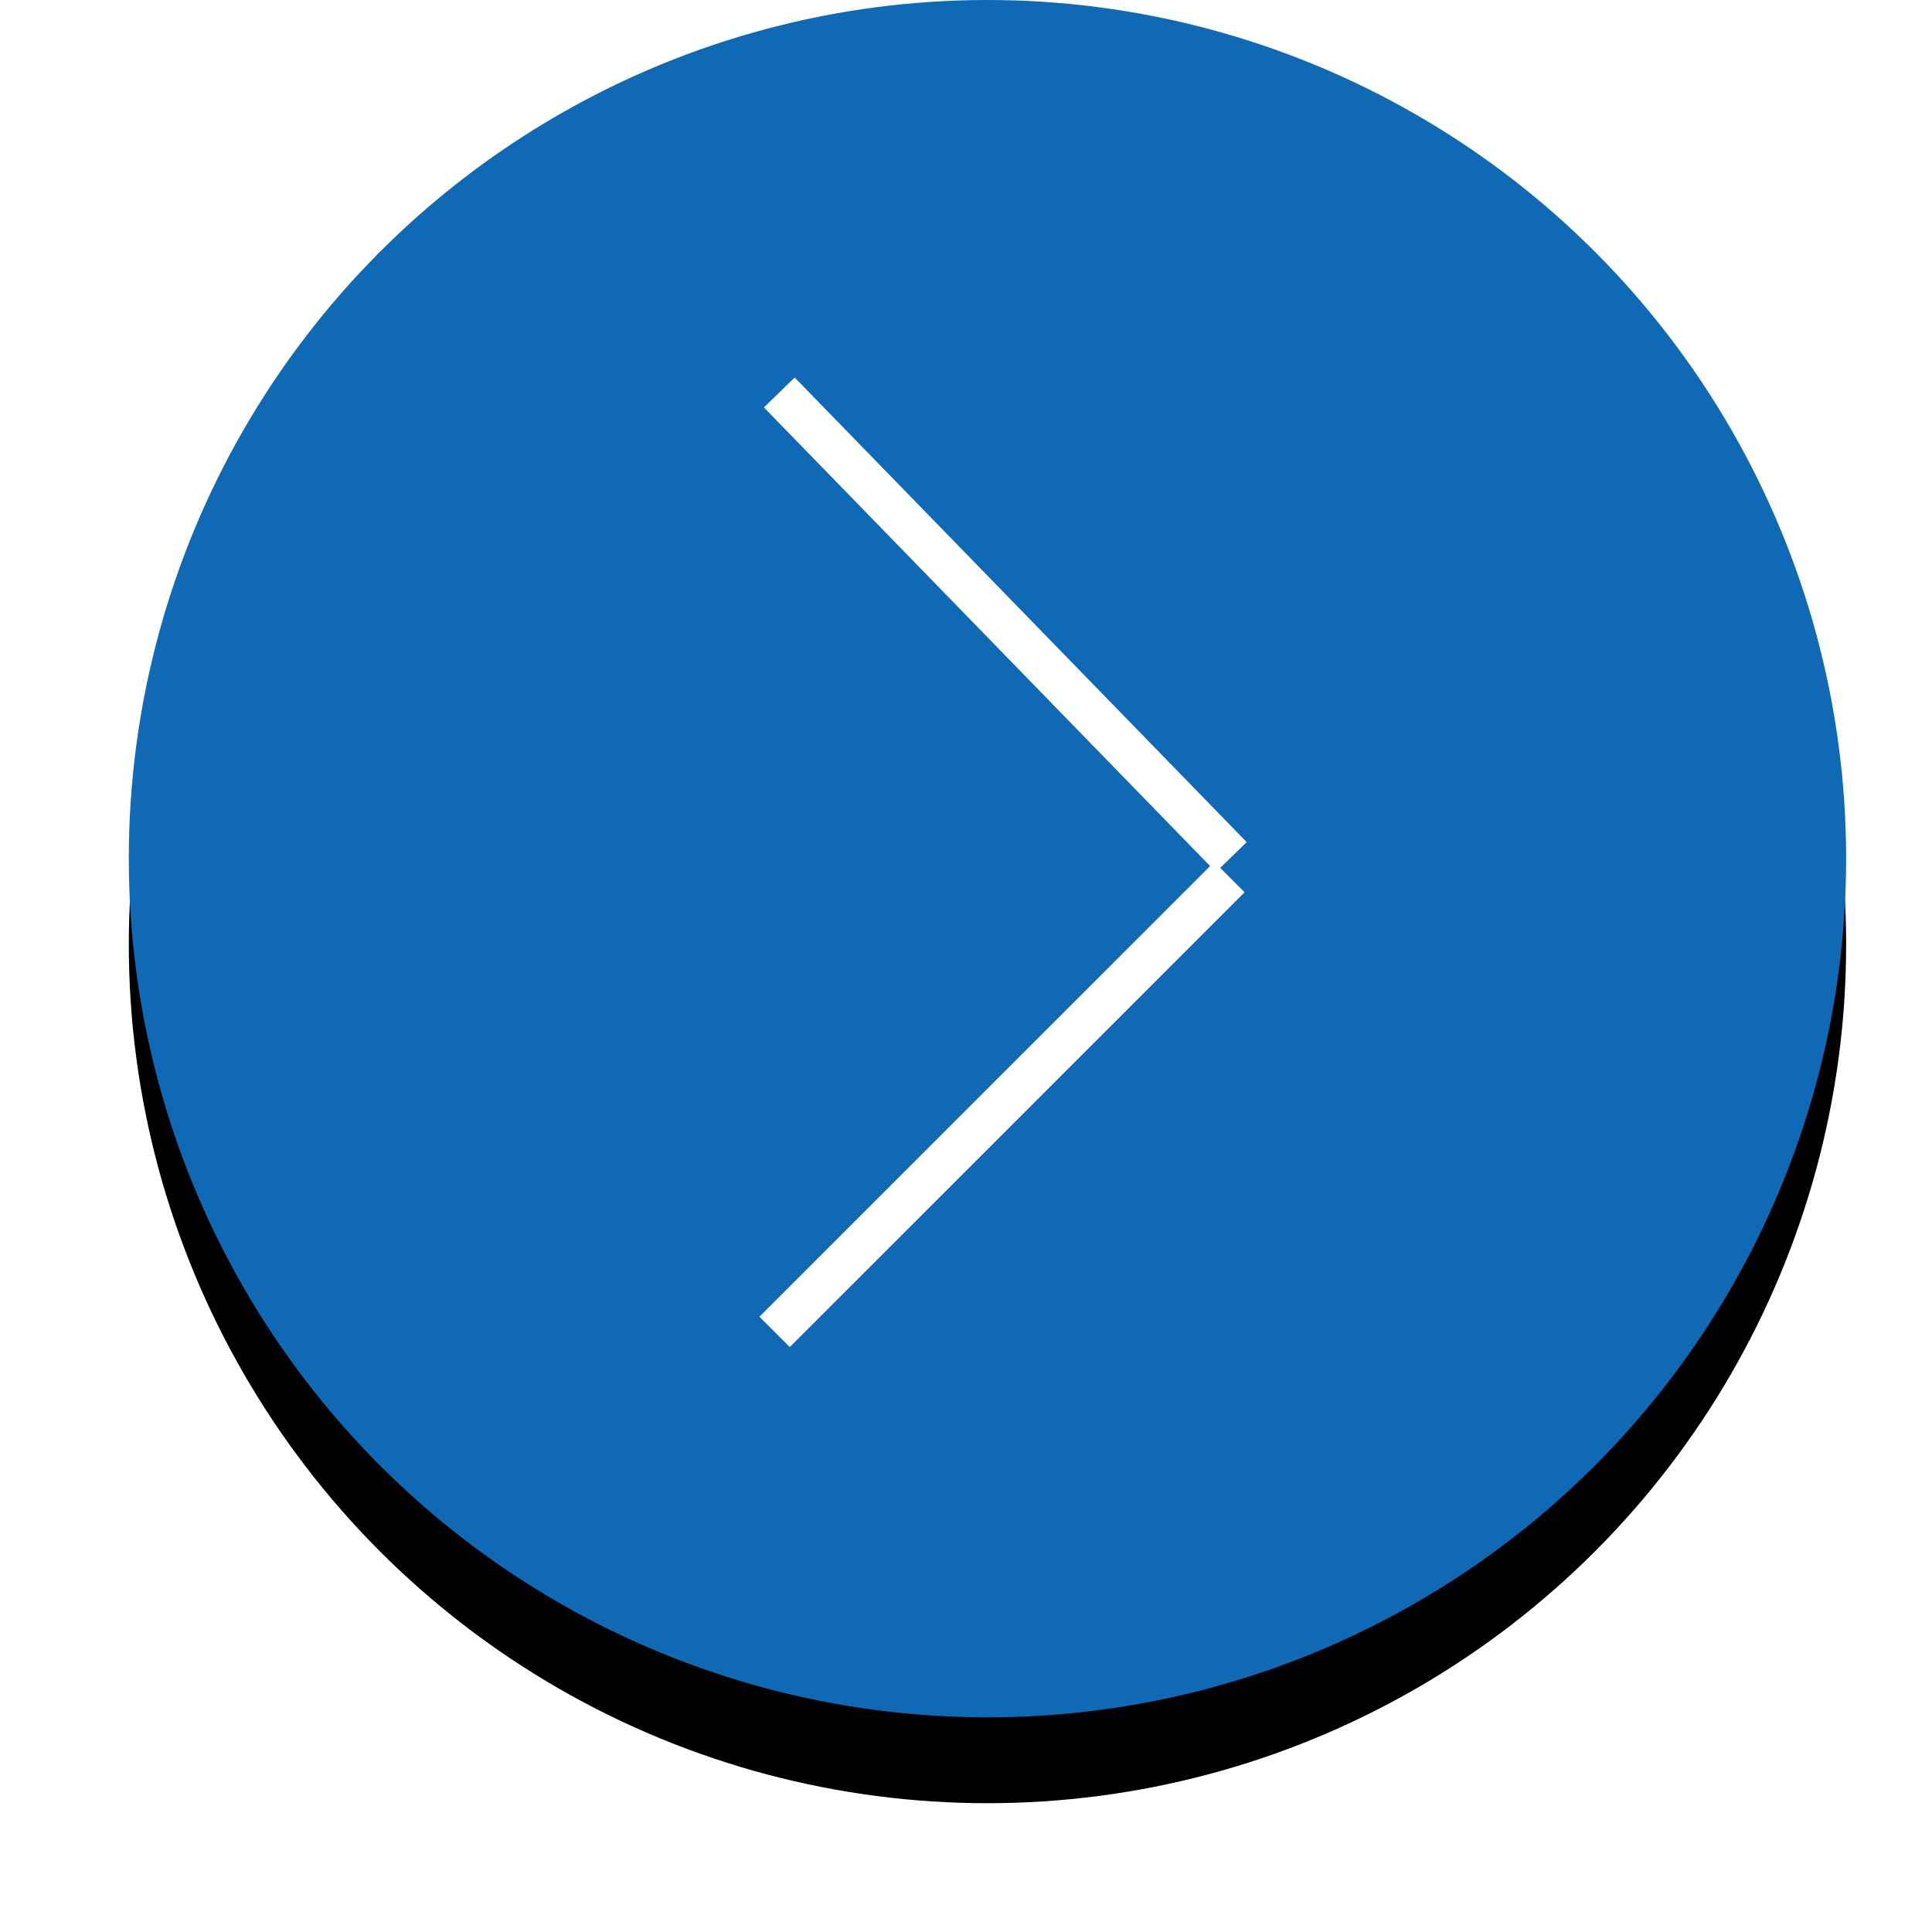 <?xml version="1.0" encoding="UTF-8"?>
<svg width="45px" height="45px" viewBox="0 0 45 45" version="1.1" xmlns="http://www.w3.org/2000/svg" xmlns:xlink="http://www.w3.org/1999/xlink">
    <!-- Generator: Sketch 52.6 (67491) - http://www.bohemiancoding.com/sketch -->
    <title>Right</title>
    <desc>Created with Sketch.</desc>
    <defs>
        <circle id="path-1" cx="23" cy="20" r="20"></circle>
        <filter x="-17.5%" y="-12.5%" width="135.0%" height="135.0%" filterUnits="objectBoundingBox" id="filter-2">
            <feOffset dx="0" dy="2" in="SourceAlpha" result="shadowOffsetOuter1"></feOffset>
            <feGaussianBlur stdDeviation="2" in="shadowOffsetOuter1" result="shadowBlurOuter1"></feGaussianBlur>
            <feColorMatrix values="0 0 0 0 0   0 0 0 0 0   0 0 0 0 0  0 0 0 0.5 0" type="matrix" in="shadowBlurOuter1"></feColorMatrix>
        </filter>
    </defs>
    <g id="Right" stroke="none" stroke-width="1" fill="none" fill-rule="evenodd">
        <g id="Oval-7">
            <use fill="black" fill-opacity="1" filter="url(#filter-2)" xlink:href="#path-1"></use>
            <use fill="#0F69B4" fill-rule="evenodd" xlink:href="#path-1"></use>
        </g>
        <path d="M28.669,20.395 L18.782,30.281" id="Line" stroke="#FFFFFF" stroke-linecap="square" transform="translate(23.532, 25.532) rotate(-180) translate(-23.532, -25.532) "></path>
        <path d="M18.669,9.395 L28.5,19.5" id="Line-Copy" stroke="#FFFFFF" stroke-linecap="square" transform="translate(23.5, 14.5) rotate(-180) translate(-23.5, -14.5) "></path>
    </g>
</svg>